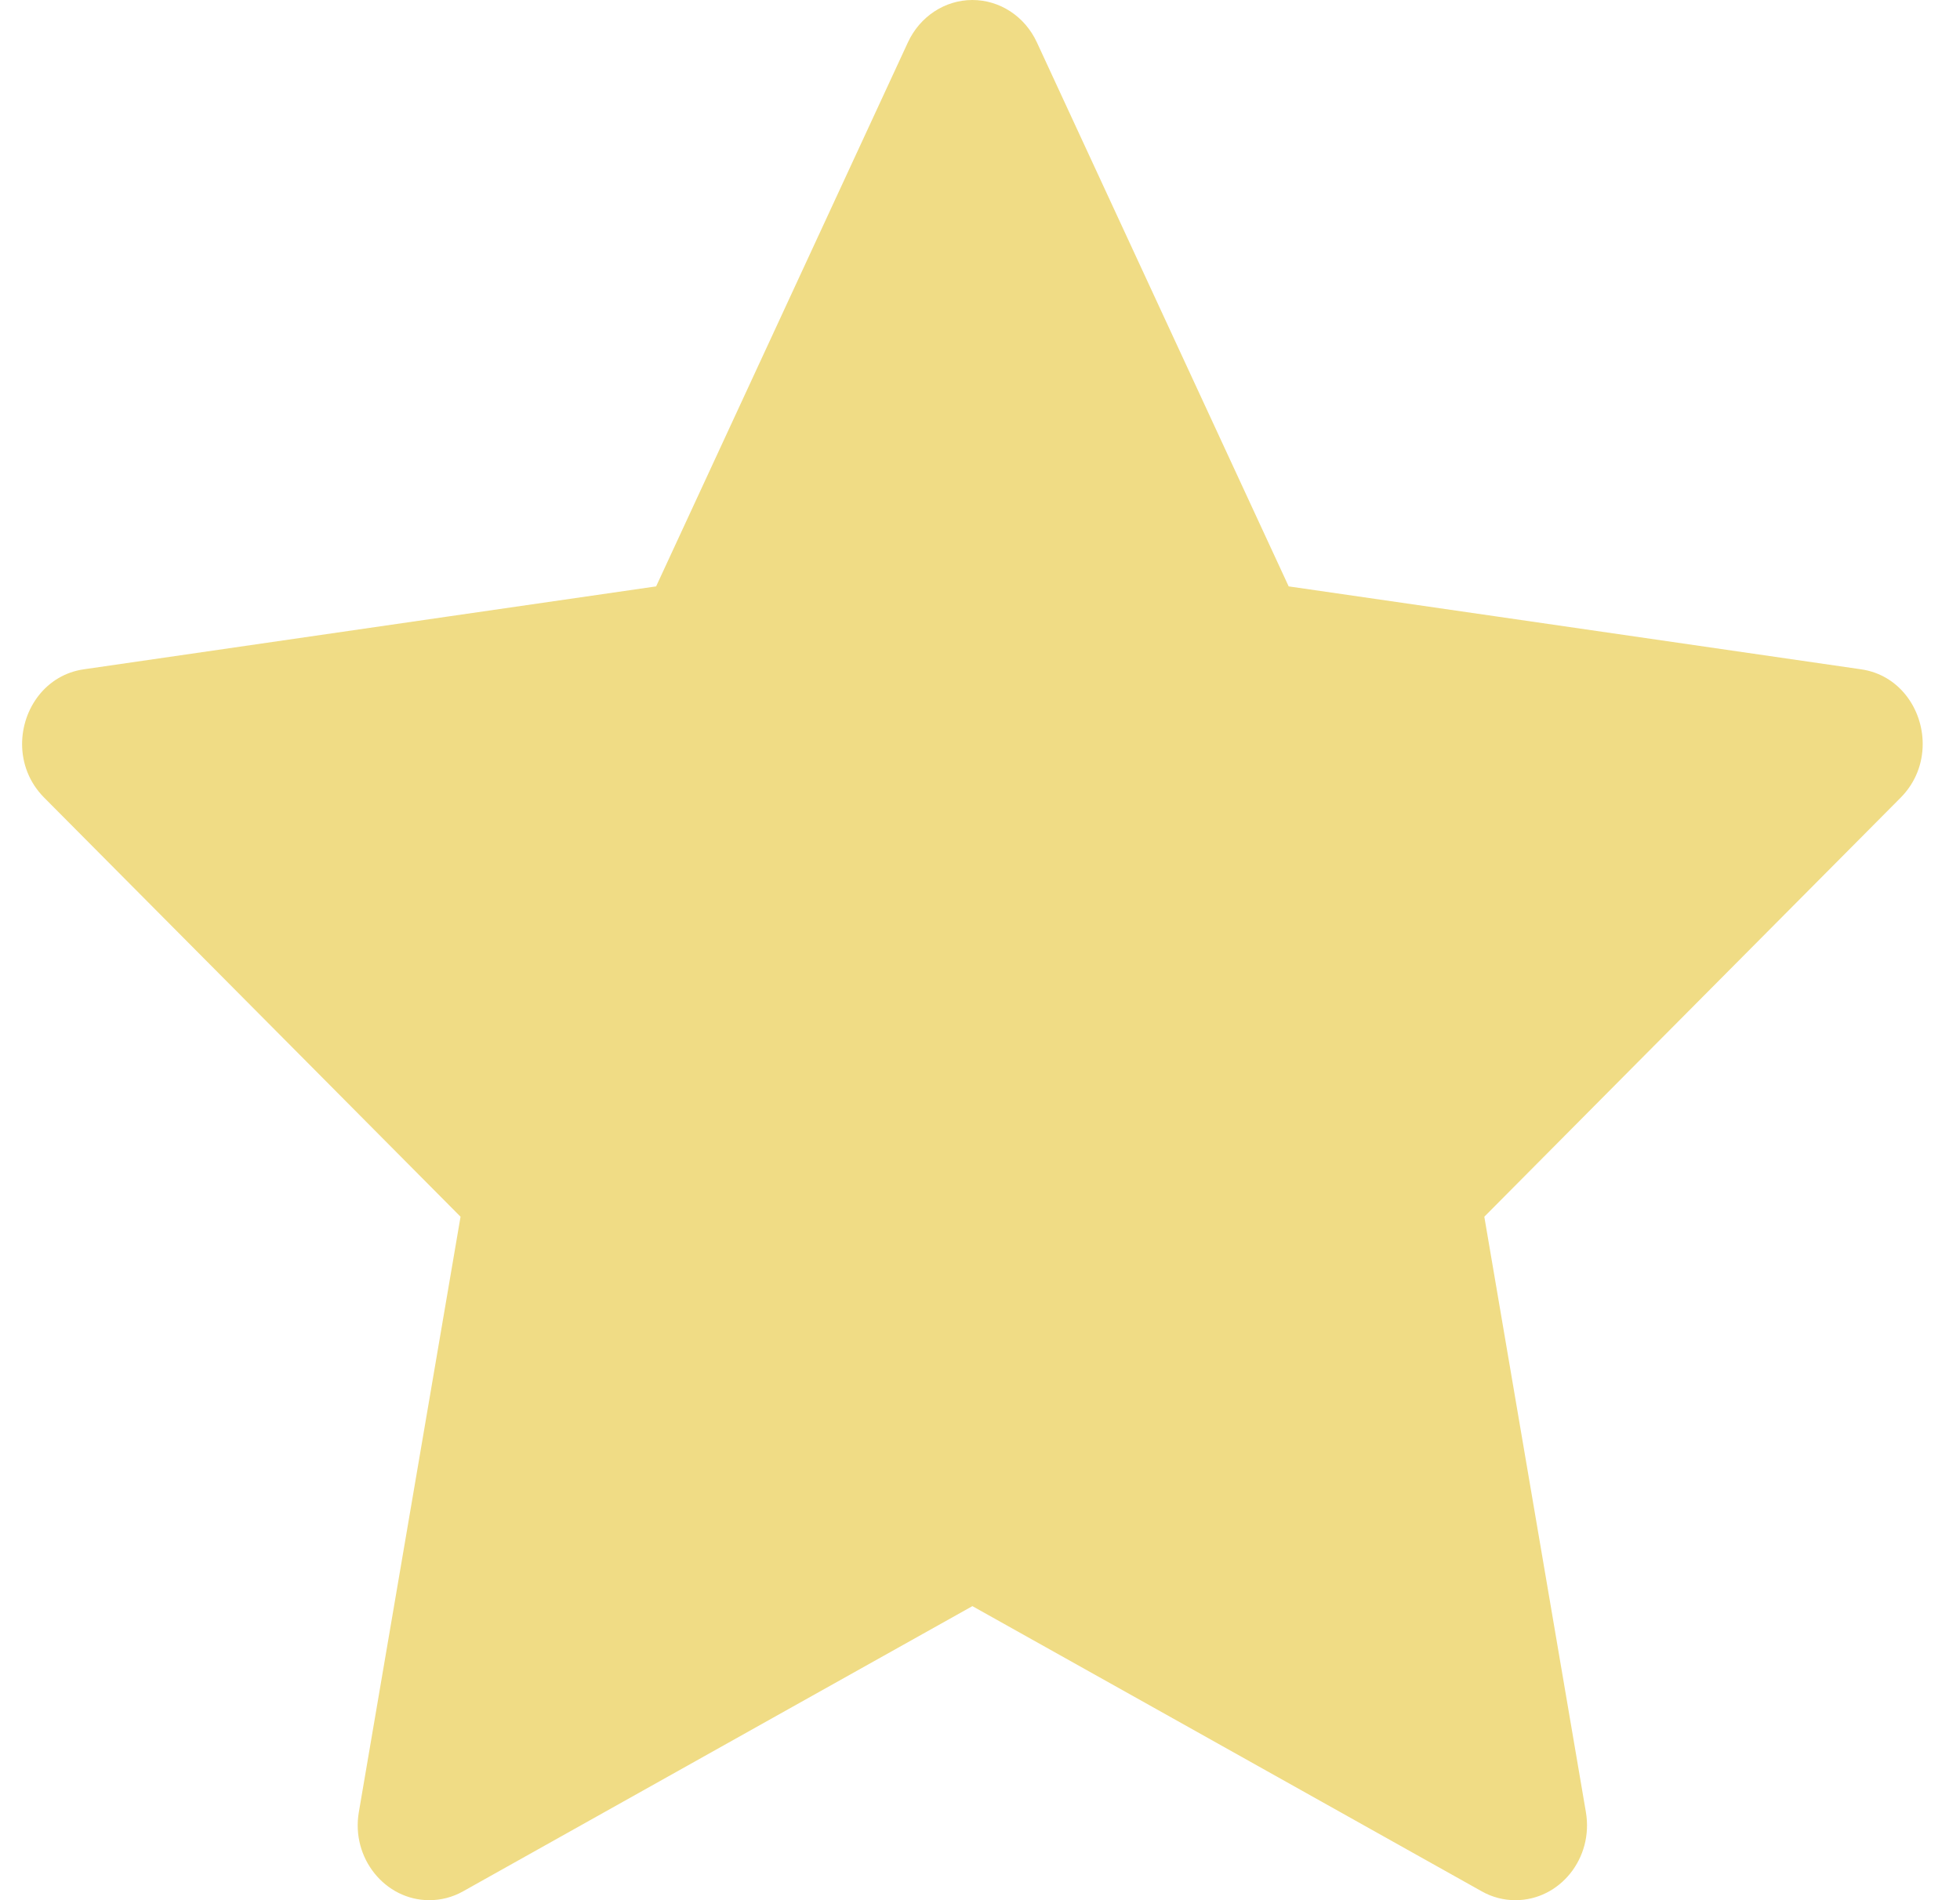 <svg width="33" height="32" viewBox="0 0 33 32" fill="none" xmlns="http://www.w3.org/2000/svg">
<path d="M15.287 0.712C15.489 0.276 15.911 0 16.372 0C16.834 0 17.255 0.276 17.457 0.712C19.015 4.077 21.697 9.875 21.697 9.875C21.697 9.875 27.794 10.757 31.332 11.271C31.977 11.363 32.372 11.938 32.372 12.529C32.372 12.849 32.257 13.174 32.002 13.432C29.426 16.022 24.991 20.49 24.991 20.49C24.991 20.49 26.074 26.834 26.701 30.515C26.834 31.293 26.262 32 25.514 32C25.319 32 25.124 31.951 24.946 31.85C21.798 30.085 16.372 27.048 16.372 27.048C16.372 27.048 10.946 30.085 7.798 31.85C7.62 31.951 7.423 32 7.228 32C6.484 32 5.908 31.291 6.042 30.515C6.671 26.834 7.754 20.49 7.754 20.49C7.754 20.49 3.318 16.022 0.743 13.432C0.487 13.174 0.372 12.849 0.372 12.53C0.372 11.938 0.77 11.362 1.414 11.271C4.951 10.757 11.047 9.875 11.047 9.875C11.047 9.875 13.73 4.077 15.287 0.712Z" fill="#F0DC85"/>
</svg>
